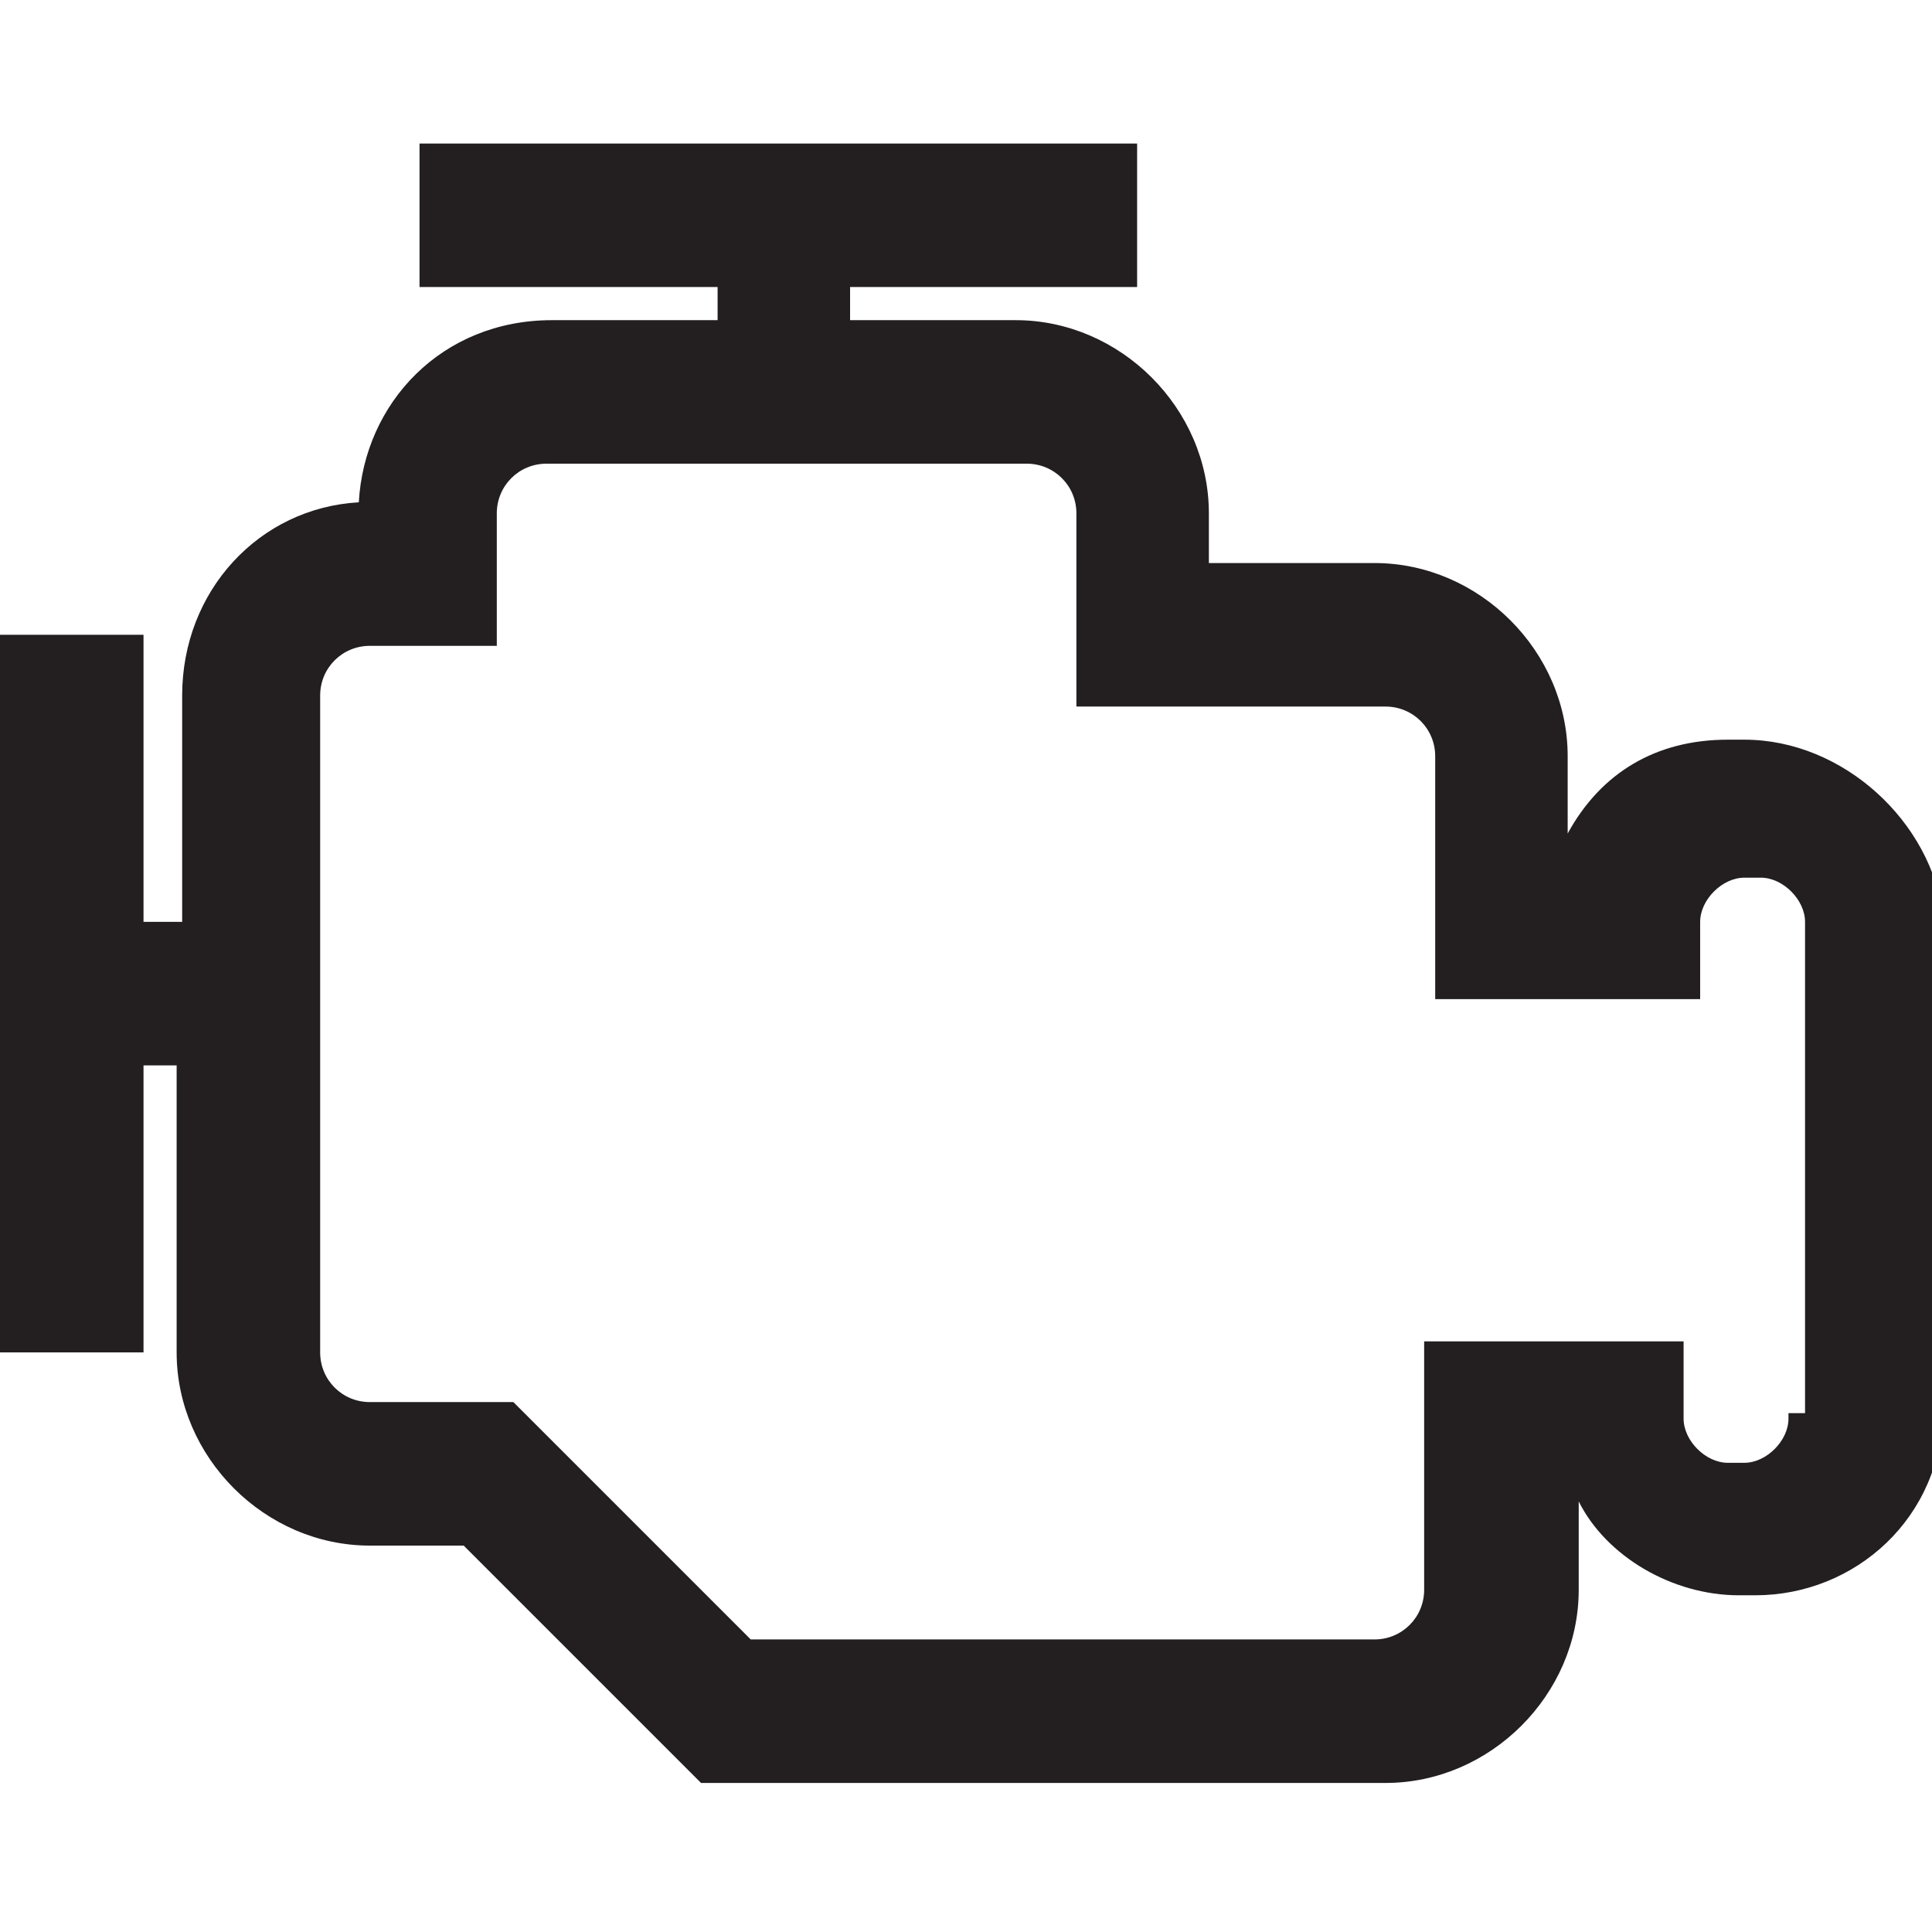 <?xml version="1.0" encoding="utf-8"?>
<!-- Generator: Adobe Illustrator 27.1.0, SVG Export Plug-In . SVG Version: 6.00 Build 0)  -->
<svg version="1.1" id="Layer_1" xmlns="http://www.w3.org/2000/svg" xmlns:xlink="http://www.w3.org/1999/xlink" x="0px" y="0px"
	 viewBox="0 0 35 35" style="enable-background:new 0 0 35 35;" xml:space="preserve">
<style type="text/css">
	.st0{fill:#231F20;}
</style>
<path class="st0" d="M31.6,13.4h-0.3c-1.3,0-2.3,0.6-2.9,1.7v-1.4c0-1.9-1.6-3.5-3.5-3.5h-3V9.3c0-1.9-1.6-3.5-3.5-3.5h-3V5.2h5.2
	V2.6h-13v2.6H13v0.6h-3C8,5.8,6.6,7.3,6.5,9.1c-1.8,0.1-3.2,1.6-3.2,3.5v4.1H2.6v-5.2H0v13h2.6v-5.2h0.6v5.2c0,1.9,1.6,3.5,3.5,3.5
	h1.7l4.3,4.3h12.4c1.9,0,3.5-1.6,3.5-3.5v-1.6c0.5,1,1.7,1.7,2.9,1.7h0.3c1.8,0,3.4-1.4,3.4-3.4v-8.9C35,14.9,33.4,13.4,31.6,13.4z
	 M32.4,25.7c0,0.4-0.4,0.8-0.8,0.8h-0.3c-0.4,0-0.8-0.4-0.8-0.8v-1.4h-4.7v4.5c0,0.5-0.4,0.9-0.9,0.9H13.6l-4.3-4.3H6.7
	c-0.5,0-0.9-0.4-0.9-0.9V12.6c0-0.5,0.4-0.9,0.9-0.9h2.3V9.3c0-0.5,0.4-0.9,0.9-0.9h8.7c0.5,0,0.9,0.4,0.9,0.9v3.5h5.6
	c0.5,0,0.9,0.4,0.9,0.9v4.4h4.8v-1.4c0-0.4,0.4-0.8,0.8-0.8h0.3c0.4,0,0.8,0.4,0.8,0.8v8.9H32.4z"/>
</svg>
